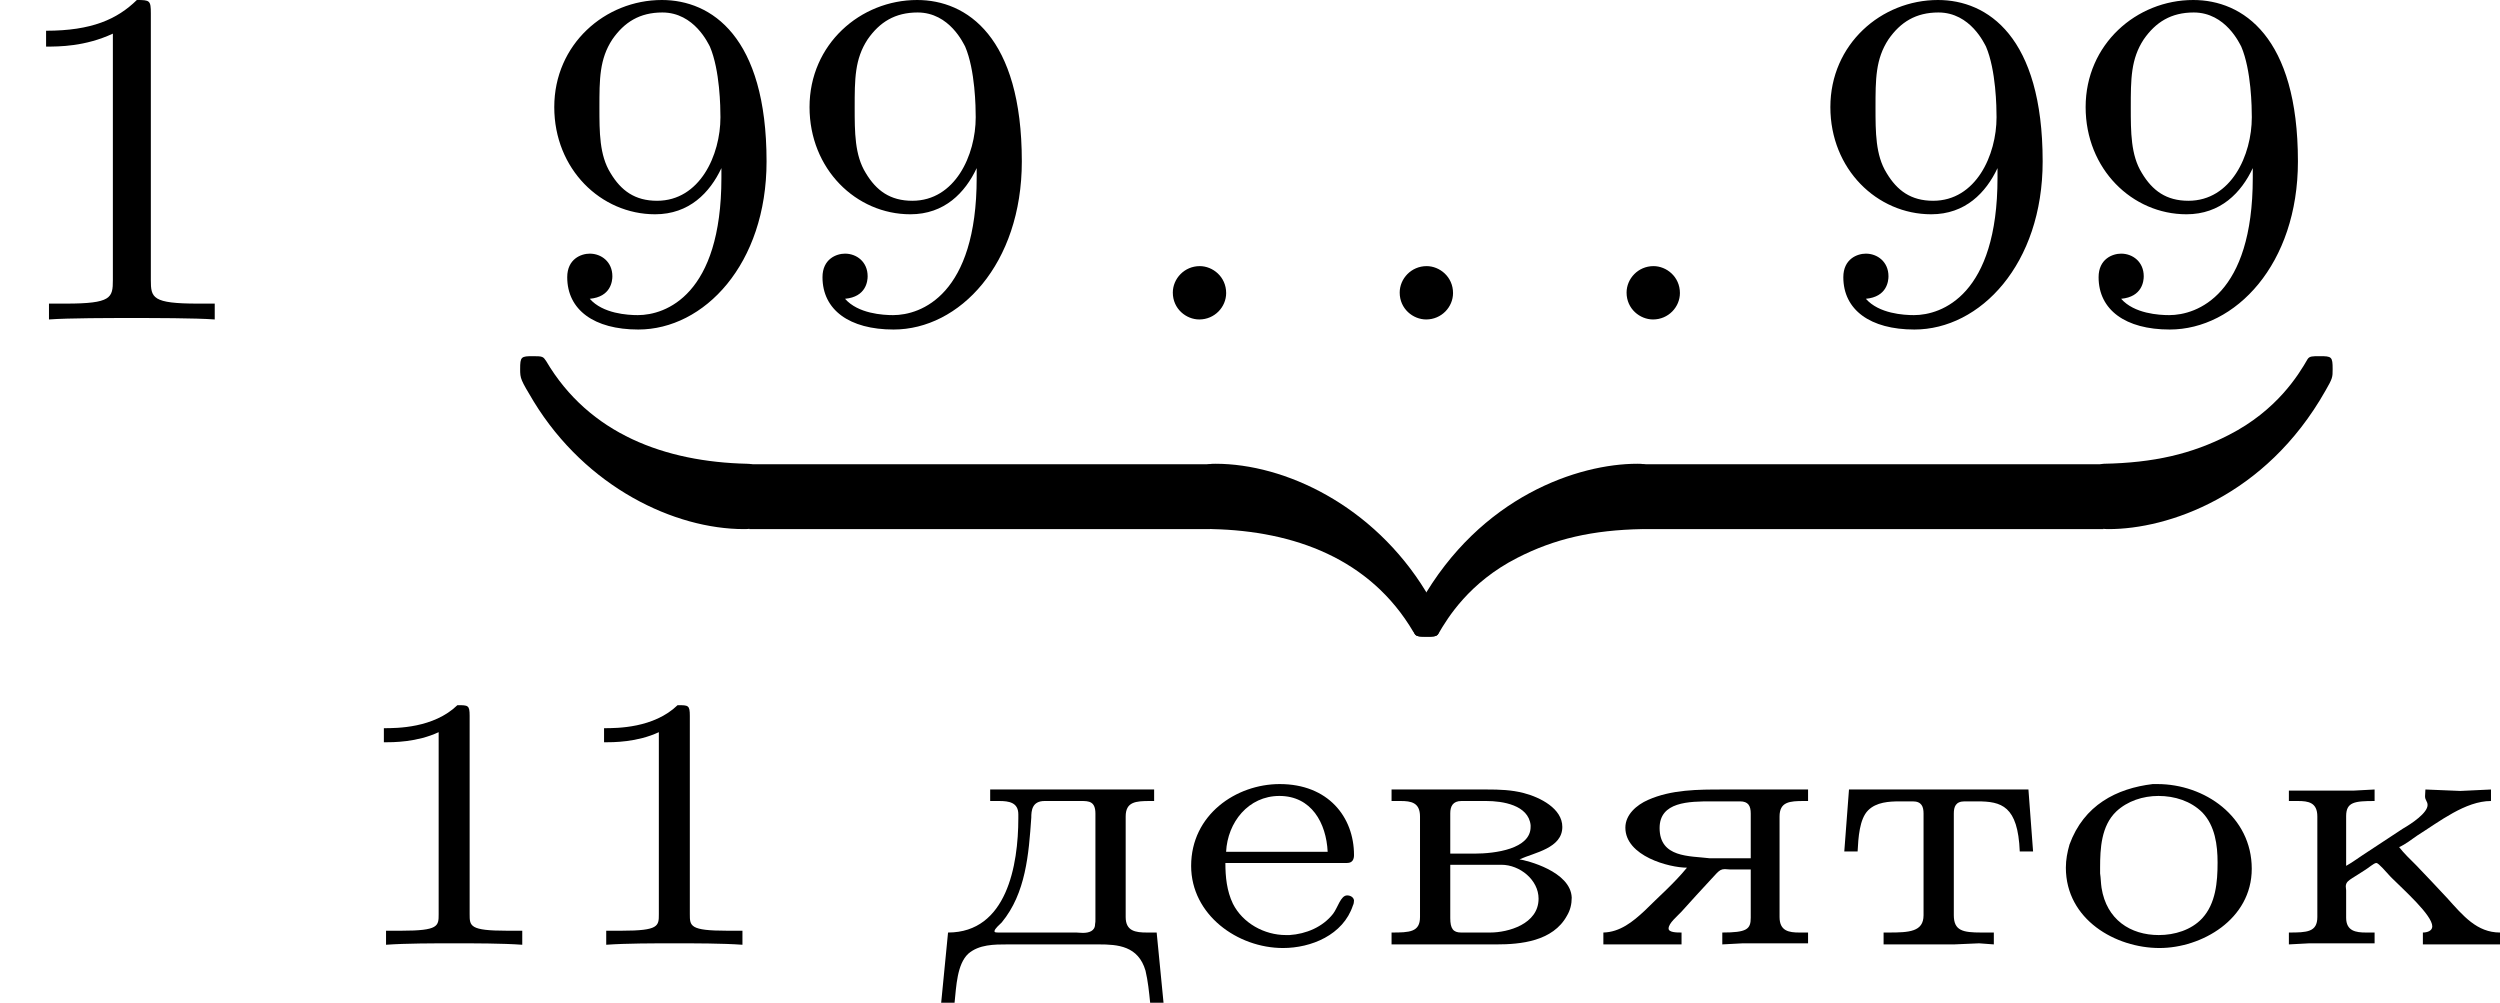 <?xml version='1.0' encoding='UTF-8'?>
<!-- This file was generated by dvisvgm 2.13.3 -->
<svg version='1.1' xmlns='http://www.w3.org/2000/svg' xmlns:xlink='http://www.w3.org/1999/xlink' width='82.952pt' height='33.274pt' viewBox='33.865 50.542 82.952 33.274'>
<defs>
<path id='g4-49' d='M2.146-3.796C2.146-3.975 2.122-3.975 1.943-3.975C1.548-3.593 .938-3.593 .723-3.593V-3.359C.879-3.359 1.273-3.359 1.632-3.527V-.508C1.632-.311 1.632-.233 1.016-.233H.759V0C1.088-.024 1.554-.024 1.889-.024S2.69-.024 3.019 0V-.233H2.762C2.146-.233 2.146-.311 2.146-.508V-3.796Z'/>
<path id='g0-226' d='M.341-2.576V-2.385H.49C.664-2.385 .813-2.361 .813-2.128V-.46C.813-.209 .64-.203 .341-.203V-.006H2.086C2.475-.006 3.019-.054 3.252-.484C3.306-.574 3.33-.675 3.33-.783C3.312-1.219 2.582-1.399 2.463-1.417C2.714-1.53 3.174-1.602 3.174-1.955C3.174-2.26 2.809-2.445 2.534-2.517C2.331-2.57 2.128-2.576 1.925-2.576H.341ZM1.315-1.327H2.164C2.469-1.327 2.78-1.076 2.78-.765C2.78-.341 2.271-.203 1.979-.203H1.494C1.363-.203 1.315-.269 1.315-.442V-1.327ZM1.315-1.512V-2.182C1.315-2.295 1.357-2.385 1.5-2.385H1.913C2.182-2.385 2.612-2.319 2.648-1.985V-1.955C2.648-1.59 2.062-1.512 1.716-1.512H1.315Z'/>
<path id='g0-228' d='M.986-2.576V-2.385H1.136C1.297-2.385 1.453-2.361 1.453-2.164V-2.098C1.453-1.321 1.261-.203 .287-.203L.173 .962H.395C.424 .687 .436 .323 .622 .149C.801-.006 1.052-.006 1.279-.006H2.786C3.102-.006 3.443 .018 3.563 .43C3.604 .604 3.622 .783 3.64 .962H3.862L3.748-.203H3.587C3.395-.203 3.234-.227 3.234-.46V-2.128C3.234-2.373 3.401-2.385 3.64-2.385H3.706V-2.576H.986ZM2.726-.341C2.726-.227 2.624-.197 2.523-.197C2.481-.197 2.445-.203 2.415-.203H1.118C1.094-.203 1.058-.203 1.058-.221V-.227C1.058-.263 1.142-.335 1.178-.371C1.578-.855 1.626-1.506 1.668-2.11C1.668-2.224 1.68-2.385 1.889-2.385H2.499C2.624-2.385 2.732-2.379 2.732-2.176V-.424C2.732-.395 2.732-.365 2.726-.341Z'/>
<path id='g0-229' d='M.849-1.357H2.869C2.965-1.357 2.983-1.429 2.983-1.488C2.983-2.122 2.552-2.666 1.751-2.666C1.028-2.666 .281-2.158 .281-1.309C.281-.496 1.052 .054 1.805 .054C2.271 .054 2.803-.161 2.965-.652C2.977-.675 2.983-.705 2.983-.735C2.977-.789 2.923-.819 2.869-.819C2.762-.819 2.714-.616 2.636-.514C2.463-.293 2.188-.179 1.913-.161H1.853C1.494-.161 1.136-.359 .974-.681C.873-.891 .849-1.124 .849-1.357ZM.861-1.542C.885-2.032 1.231-2.469 1.745-2.469C2.277-2.469 2.523-2.02 2.546-1.542H.861Z'/>
<path id='g0-234' d='M.329-2.558V-2.385H.478C.652-2.385 .801-2.361 .801-2.128V-.46C.801-.209 .628-.203 .329-.203V-.006L.669-.024H1.751V-.203H1.608C1.441-.203 1.279-.227 1.279-.448V-.903C1.279-.921 1.273-.944 1.273-.968C1.273-1.04 1.327-1.07 1.381-1.106L1.578-1.231C1.65-1.273 1.739-1.357 1.781-1.357C1.817-1.357 1.949-1.201 2.02-1.124C2.242-.903 2.708-.49 2.708-.305C2.708-.227 2.618-.203 2.552-.203V-.006H3.832V-.203C3.449-.203 3.222-.478 2.953-.777C2.78-.962 2.612-1.142 2.439-1.321C2.343-1.417 2.242-1.512 2.158-1.62C2.266-1.668 2.361-1.745 2.457-1.811C2.827-2.044 3.258-2.385 3.682-2.385V-2.576L3.174-2.552L2.594-2.576C2.594-2.54 2.588-2.505 2.588-2.463C2.588-2.397 2.63-2.379 2.63-2.319C2.63-2.188 2.373-2.014 2.218-1.925C1.997-1.781 1.775-1.632 1.554-1.488C1.465-1.429 1.375-1.363 1.279-1.309V-2.134C1.279-2.367 1.417-2.385 1.751-2.385V-2.576L1.411-2.558H.329Z'/>
<path id='g0-238' d='M1.722-2.666C1.124-2.594 .58-2.319 .341-1.662C.305-1.536 .281-1.411 .281-1.279C.281-.418 1.106 .054 1.835 .054C2.529 .054 3.365-.418 3.365-1.261C3.365-2.128 2.582-2.666 1.799-2.666H1.722ZM.849-1.184V-1.279C.849-1.596 .867-1.973 1.118-2.212C1.303-2.385 1.56-2.469 1.817-2.469C2.086-2.469 2.355-2.385 2.546-2.194C2.756-1.973 2.798-1.656 2.798-1.363C2.798-1.04 2.768-.681 2.54-.436C2.361-.245 2.086-.161 1.823-.161C1.351-.161 .956-.418 .873-.944C.861-1.022 .861-1.106 .849-1.184Z'/>
<path id='g0-242' d='M.335-2.576L.257-1.548H.478C.49-1.775 .508-2.086 .652-2.23C.789-2.367 .998-2.379 1.184-2.379H1.393C1.542-2.379 1.572-2.289 1.572-2.176V-.49C1.572-.215 1.333-.203 .992-.203H.909V-.006H2.08L2.493-.024L2.738-.006V-.203H2.529C2.224-.203 2.074-.233 2.074-.49V-2.176C2.074-2.289 2.104-2.379 2.254-2.379H2.463C2.863-2.379 3.138-2.307 3.168-1.548H3.389L3.312-2.576H.335Z'/>
<path id='g0-255' d='M1.59-1.279C1.375-1.016 1.118-.795 .885-.562C.693-.383 .478-.209 .203-.203V-.006H1.5V-.203C1.423-.203 1.285-.203 1.285-.269C1.285-.359 1.429-.472 1.5-.55C1.662-.729 1.829-.915 1.997-1.094L2.086-1.19C2.128-1.231 2.158-1.255 2.218-1.255C2.248-1.255 2.277-1.249 2.307-1.249H2.648V-.448C2.648-.257 2.582-.203 2.176-.203V-.006L2.517-.024H3.599V-.203H3.455C3.282-.203 3.126-.227 3.126-.46V-2.128C3.126-2.373 3.294-2.385 3.533-2.385H3.599V-2.576H2.194C1.775-2.576 1.333-2.576 .944-2.403C.753-2.319 .568-2.158 .568-1.943C.568-1.47 1.297-1.279 1.59-1.279ZM2.648-1.435H1.967C1.632-1.476 1.136-1.441 1.136-1.937C1.136-2.373 1.62-2.379 2.002-2.379H2.469C2.606-2.379 2.648-2.307 2.648-2.176V-1.435Z'/>
<path id='g2-122' d='M3.682-.853C3.682-1.06 3.682-1.084 3.499-1.084C2.527-1.084 .901-.55-.096 1.211C-.215 1.419-.215 1.435-.215 1.57C-.215 1.777-.199 1.785 0 1.785C.12 1.785 .167 1.785 .199 1.737C.351 1.474 .709 .885 1.506 .478C2.128 .159 2.758 .016 3.579 0C3.682 0 3.682-.08 3.682-.231V-.853Z'/>
<path id='g2-123' d='M-.096-.231C-.096-.048-.096 0 .04 0C1.387 .032 2.654 .486 3.371 1.706C3.419 1.777 3.427 1.785 3.587 1.785C3.786 1.785 3.802 1.777 3.802 1.57C3.802 1.411 3.794 1.395 3.579 1.036C2.702-.399 1.235-1.084 .088-1.084C-.096-1.084-.096-1.06-.096-.853V-.231Z'/>
<path id='g2-124' d='M3.682-.853C3.682-1.036 3.682-1.084 3.547-1.084C2.2-1.116 .933-1.57 .215-2.79C.167-2.861 .159-2.869 0-2.869C-.199-2.869-.215-2.861-.215-2.654C-.215-2.495-.207-2.479 .008-2.12C.885-.685 2.351 0 3.499 0C3.682 0 3.682-.024 3.682-.231V-.853Z'/>
<path id='g2-125' d='M-.096-.231C-.096-.024-.096 0 .088 0C1.06 0 2.686-.534 3.682-2.295C3.802-2.503 3.802-2.519 3.802-2.654C3.802-2.861 3.786-2.869 3.587-2.869C3.467-2.869 3.419-2.869 3.387-2.821C3.236-2.558 2.877-1.969 2.08-1.562C1.459-1.243 .829-1.1 .008-1.084C-.096-1.084-.096-1.004-.096-.853V-.231Z'/>
<path id='g3-58' d='M1.618-.438C1.618-.709 1.395-.885 1.18-.885C.925-.885 .733-.677 .733-.446C.733-.175 .956 0 1.172 0C1.427 0 1.618-.207 1.618-.438Z'/>
<path id='g6-49' d='M2.503-5.077C2.503-5.292 2.487-5.3 2.271-5.3C1.945-4.981 1.522-4.79 .765-4.79V-4.527C.98-4.527 1.411-4.527 1.873-4.742V-.654C1.873-.359 1.849-.263 1.092-.263H.813V0C1.14-.024 1.825-.024 2.184-.024S3.236-.024 3.563 0V-.263H3.284C2.527-.263 2.503-.359 2.503-.654V-5.077Z'/>
<path id='g6-57' d='M3.124-2.351C3.124-.406 2.2-.072 1.737-.072C1.57-.072 1.156-.096 .94-.343C1.291-.375 1.315-.638 1.315-.717C1.315-.956 1.132-1.092 .94-1.092C.797-1.092 .566-1.004 .566-.701C.566-.159 1.012 .167 1.745 .167C2.837 .167 3.873-.917 3.873-2.622C3.873-4.694 2.957-5.3 2.136-5.3C1.196-5.3 .351-4.567 .351-3.523C.351-2.495 1.124-1.745 2.024-1.745C2.59-1.745 2.933-2.104 3.124-2.511V-2.351ZM2.056-1.969C1.69-1.969 1.459-2.136 1.283-2.431C1.1-2.726 1.1-3.108 1.1-3.515C1.1-3.985 1.1-4.32 1.315-4.647C1.514-4.933 1.769-5.093 2.144-5.093C2.678-5.093 2.909-4.567 2.933-4.527C3.1-4.136 3.108-3.515 3.108-3.355C3.108-2.726 2.766-1.969 2.056-1.969Z'/>
</defs>
<g id='page4' transform='matrix(2 0 0 2 0 0)'>
<use x='16.932' y='30.571' xlink:href='#g6-49'/>
<use x='25.777' y='30.571' xlink:href='#g6-57'/>
<use x='30.012' y='30.571' xlink:href='#g6-57'/>
<use x='35.657' y='30.571' xlink:href='#g3-58'/>
<use x='39.421' y='30.571' xlink:href='#g3-58'/>
<use x='43.185' y='30.571' xlink:href='#g3-58'/>
<use x='46.948' y='30.571' xlink:href='#g6-57'/>
<use x='51.183' y='30.571' xlink:href='#g6-57'/>
<use x='25.777' y='34.049' xlink:href='#g2-124'/>
<rect x='29.364' y='32.973' height='1.076' width='7.646'/>
<use x='37.01' y='34.049' xlink:href='#g2-123'/>
<use x='40.597' y='34.049' xlink:href='#g2-122'/>
<rect x='44.184' y='32.973' height='1.076' width='7.646'/>
<use x='51.83' y='34.049' xlink:href='#g2-125'/>
<use x='22.578' y='40.945' xlink:href='#g4-49'/>
<use x='26.231' y='40.945' xlink:href='#g4-49'/>
<use x='32.374' y='40.945' xlink:href='#g0-228'/>
<use x='36.413' y='40.945' xlink:href='#g0-229'/>
<use x='39.678' y='40.945' xlink:href='#g0-226'/>
<use x='43.33' y='40.945' xlink:href='#g0-255'/>
<use x='47.273' y='40.945' xlink:href='#g0-242'/>
<use x='50.925' y='40.945' xlink:href='#g0-238'/>
<use x='54.577' y='40.945' xlink:href='#g0-234'/>
</g>
</svg>
